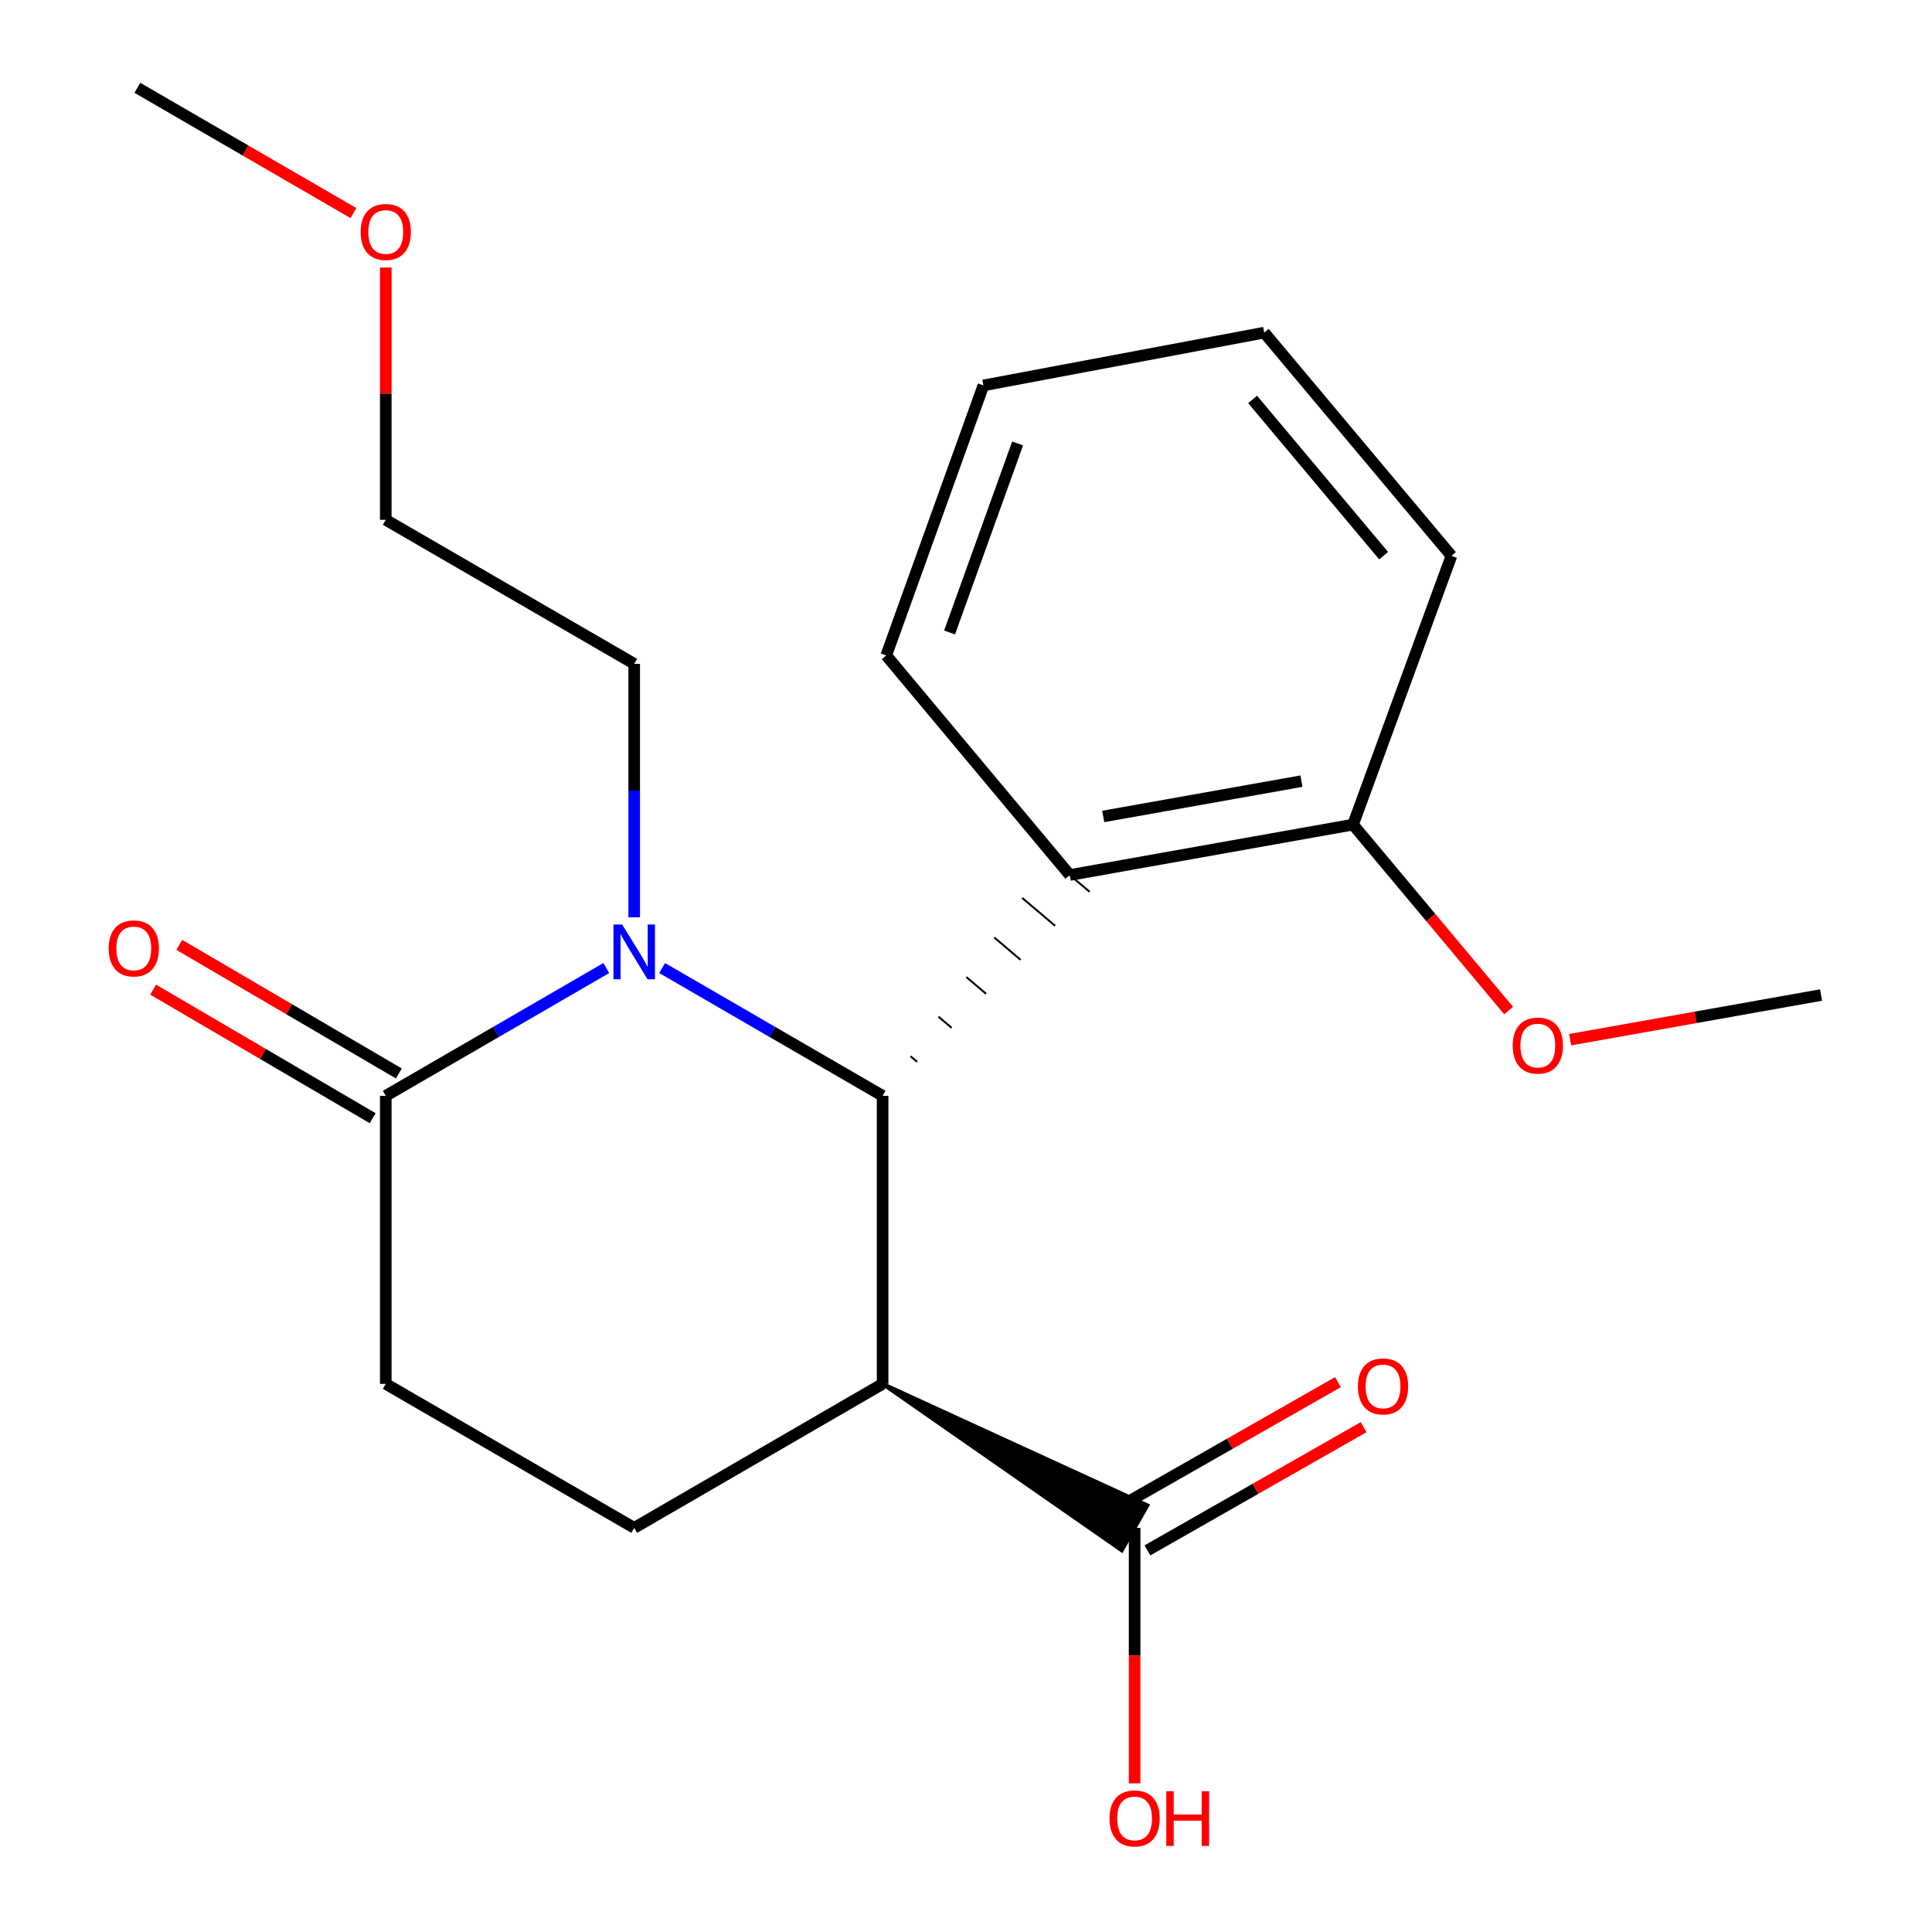 <?xml version='1.0' encoding='iso-8859-1'?>
<svg version='1.1' baseProfile='full'
              xmlns='http://www.w3.org/2000/svg'
                      xmlns:rdkit='http://www.rdkit.org/xml'
                      xmlns:xlink='http://www.w3.org/1999/xlink'
                  xml:space='preserve'
width='1000px' height='1000px' viewBox='0 0 1000 1000'>
<!-- END OF HEADER -->
<rect style='opacity:1.0;fill:#FFFFFF;stroke:none' width='1000' height='1000' x='0' y='0'> </rect>
<path class='bond-0' d='M 456.844,567.202 L 399.782,534.13' style='fill:none;fill-rule:evenodd;stroke:#000000;stroke-width:6px;stroke-linecap:butt;stroke-linejoin:miter;stroke-opacity:1' />
<path class='bond-0' d='M 399.782,534.13 L 342.721,501.059' style='fill:none;fill-rule:evenodd;stroke:#0000FF;stroke-width:6px;stroke-linecap:butt;stroke-linejoin:miter;stroke-opacity:1' />
<path class='bond-1' d='M 456.844,567.202 L 456.844,716.287' style='fill:none;fill-rule:evenodd;stroke:#000000;stroke-width:6px;stroke-linecap:butt;stroke-linejoin:miter;stroke-opacity:1' />
<path class='bond-2' d='M 474.697,549.6 L 471.287,546.709' style='fill:none;fill-rule:evenodd;stroke:#000000;stroke-width:1.0px;stroke-linecap:butt;stroke-linejoin:miter;stroke-opacity:1' />
<path class='bond-2' d='M 492.551,531.998 L 485.73,526.215' style='fill:none;fill-rule:evenodd;stroke:#000000;stroke-width:1.0px;stroke-linecap:butt;stroke-linejoin:miter;stroke-opacity:1' />
<path class='bond-2' d='M 510.405,514.397 L 500.174,505.722' style='fill:none;fill-rule:evenodd;stroke:#000000;stroke-width:1.0px;stroke-linecap:butt;stroke-linejoin:miter;stroke-opacity:1' />
<path class='bond-2' d='M 528.259,496.795 L 514.617,485.229' style='fill:none;fill-rule:evenodd;stroke:#000000;stroke-width:1.0px;stroke-linecap:butt;stroke-linejoin:miter;stroke-opacity:1' />
<path class='bond-2' d='M 546.113,479.193 L 529.06,464.736' style='fill:none;fill-rule:evenodd;stroke:#000000;stroke-width:1.0px;stroke-linecap:butt;stroke-linejoin:miter;stroke-opacity:1' />
<path class='bond-2' d='M 563.966,461.592 L 543.504,444.243' style='fill:none;fill-rule:evenodd;stroke:#000000;stroke-width:1.0px;stroke-linecap:butt;stroke-linejoin:miter;stroke-opacity:1' />
<path class='bond-3' d='M 313.81,501.058 L 256.742,534.13' style='fill:none;fill-rule:evenodd;stroke:#0000FF;stroke-width:6px;stroke-linecap:butt;stroke-linejoin:miter;stroke-opacity:1' />
<path class='bond-3' d='M 256.742,534.13 L 199.674,567.202' style='fill:none;fill-rule:evenodd;stroke:#000000;stroke-width:6px;stroke-linecap:butt;stroke-linejoin:miter;stroke-opacity:1' />
<path class='bond-11' d='M 328.266,474.794 L 328.266,409.195' style='fill:none;fill-rule:evenodd;stroke:#0000FF;stroke-width:6px;stroke-linecap:butt;stroke-linejoin:miter;stroke-opacity:1' />
<path class='bond-11' d='M 328.266,409.195 L 328.266,343.596' style='fill:none;fill-rule:evenodd;stroke:#000000;stroke-width:6px;stroke-linecap:butt;stroke-linejoin:miter;stroke-opacity:1' />
<path class='bond-4' d='M 456.844,716.287 L 580.614,802.469 L 593.925,779.176 Z' style='fill:#000000;fill-rule:evenodd;fill-opacity:1;stroke:#000000;stroke-width:2px;stroke-linecap:butt;stroke-linejoin:miter;stroke-opacity:1;' />
<path class='bond-5' d='M 456.844,716.287 L 328.266,790.823' style='fill:none;fill-rule:evenodd;stroke:#000000;stroke-width:6px;stroke-linecap:butt;stroke-linejoin:miter;stroke-opacity:1' />
<path class='bond-7' d='M 553.735,452.917 L 700.317,426.82' style='fill:none;fill-rule:evenodd;stroke:#000000;stroke-width:6px;stroke-linecap:butt;stroke-linejoin:miter;stroke-opacity:1' />
<path class='bond-7' d='M 571.02,422.591 L 673.627,404.323' style='fill:none;fill-rule:evenodd;stroke:#000000;stroke-width:6px;stroke-linecap:butt;stroke-linejoin:miter;stroke-opacity:1' />
<path class='bond-13' d='M 553.735,452.917 L 458.707,339.244' style='fill:none;fill-rule:evenodd;stroke:#000000;stroke-width:6px;stroke-linecap:butt;stroke-linejoin:miter;stroke-opacity:1' />
<path class='bond-8' d='M 206.452,555.627 L 149.629,522.348' style='fill:none;fill-rule:evenodd;stroke:#000000;stroke-width:6px;stroke-linecap:butt;stroke-linejoin:miter;stroke-opacity:1' />
<path class='bond-8' d='M 149.629,522.348 L 92.805,489.07' style='fill:none;fill-rule:evenodd;stroke:#FF0000;stroke-width:6px;stroke-linecap:butt;stroke-linejoin:miter;stroke-opacity:1' />
<path class='bond-8' d='M 192.895,578.776 L 136.071,545.498' style='fill:none;fill-rule:evenodd;stroke:#000000;stroke-width:6px;stroke-linecap:butt;stroke-linejoin:miter;stroke-opacity:1' />
<path class='bond-8' d='M 136.071,545.498 L 79.248,512.219' style='fill:none;fill-rule:evenodd;stroke:#FF0000;stroke-width:6px;stroke-linecap:butt;stroke-linejoin:miter;stroke-opacity:1' />
<path class='bond-21' d='M 199.674,567.202 L 199.674,716.287' style='fill:none;fill-rule:evenodd;stroke:#000000;stroke-width:6px;stroke-linecap:butt;stroke-linejoin:miter;stroke-opacity:1' />
<path class='bond-9' d='M 593.912,802.476 L 649.858,770.586' style='fill:none;fill-rule:evenodd;stroke:#000000;stroke-width:6px;stroke-linecap:butt;stroke-linejoin:miter;stroke-opacity:1' />
<path class='bond-9' d='M 649.858,770.586 L 705.804,738.697' style='fill:none;fill-rule:evenodd;stroke:#FF0000;stroke-width:6px;stroke-linecap:butt;stroke-linejoin:miter;stroke-opacity:1' />
<path class='bond-9' d='M 580.627,779.169 L 636.573,747.28' style='fill:none;fill-rule:evenodd;stroke:#000000;stroke-width:6px;stroke-linecap:butt;stroke-linejoin:miter;stroke-opacity:1' />
<path class='bond-9' d='M 636.573,747.28 L 692.519,715.39' style='fill:none;fill-rule:evenodd;stroke:#FF0000;stroke-width:6px;stroke-linecap:butt;stroke-linejoin:miter;stroke-opacity:1' />
<path class='bond-10' d='M 587.269,790.823 L 587.269,856.937' style='fill:none;fill-rule:evenodd;stroke:#000000;stroke-width:6px;stroke-linecap:butt;stroke-linejoin:miter;stroke-opacity:1' />
<path class='bond-10' d='M 587.269,856.937 L 587.269,923.052' style='fill:none;fill-rule:evenodd;stroke:#FF0000;stroke-width:6px;stroke-linecap:butt;stroke-linejoin:miter;stroke-opacity:1' />
<path class='bond-6' d='M 328.266,790.823 L 199.674,716.287' style='fill:none;fill-rule:evenodd;stroke:#000000;stroke-width:6px;stroke-linecap:butt;stroke-linejoin:miter;stroke-opacity:1' />
<path class='bond-12' d='M 700.317,426.82 L 740.593,474.947' style='fill:none;fill-rule:evenodd;stroke:#000000;stroke-width:6px;stroke-linecap:butt;stroke-linejoin:miter;stroke-opacity:1' />
<path class='bond-12' d='M 740.593,474.947 L 780.869,523.073' style='fill:none;fill-rule:evenodd;stroke:#FF0000;stroke-width:6px;stroke-linecap:butt;stroke-linejoin:miter;stroke-opacity:1' />
<path class='bond-15' d='M 700.317,426.82 L 751.259,287.705' style='fill:none;fill-rule:evenodd;stroke:#000000;stroke-width:6px;stroke-linecap:butt;stroke-linejoin:miter;stroke-opacity:1' />
<path class='bond-16' d='M 328.266,343.596 L 199.674,269.06' style='fill:none;fill-rule:evenodd;stroke:#000000;stroke-width:6px;stroke-linecap:butt;stroke-linejoin:miter;stroke-opacity:1' />
<path class='bond-17' d='M 812.694,538.143 L 877.631,526.583' style='fill:none;fill-rule:evenodd;stroke:#FF0000;stroke-width:6px;stroke-linecap:butt;stroke-linejoin:miter;stroke-opacity:1' />
<path class='bond-17' d='M 877.631,526.583 L 942.568,515.022' style='fill:none;fill-rule:evenodd;stroke:#000000;stroke-width:6px;stroke-linecap:butt;stroke-linejoin:miter;stroke-opacity:1' />
<path class='bond-19' d='M 458.707,339.244 L 509.023,199.488' style='fill:none;fill-rule:evenodd;stroke:#000000;stroke-width:6px;stroke-linecap:butt;stroke-linejoin:miter;stroke-opacity:1' />
<path class='bond-19' d='M 491.495,327.368 L 526.717,229.539' style='fill:none;fill-rule:evenodd;stroke:#000000;stroke-width:6px;stroke-linecap:butt;stroke-linejoin:miter;stroke-opacity:1' />
<path class='bond-14' d='M 199.674,138.477 L 199.674,203.769' style='fill:none;fill-rule:evenodd;stroke:#FF0000;stroke-width:6px;stroke-linecap:butt;stroke-linejoin:miter;stroke-opacity:1' />
<path class='bond-14' d='M 199.674,203.769 L 199.674,269.06' style='fill:none;fill-rule:evenodd;stroke:#000000;stroke-width:6px;stroke-linecap:butt;stroke-linejoin:miter;stroke-opacity:1' />
<path class='bond-18' d='M 182.959,110.299 L 127.035,77.877' style='fill:none;fill-rule:evenodd;stroke:#FF0000;stroke-width:6px;stroke-linecap:butt;stroke-linejoin:miter;stroke-opacity:1' />
<path class='bond-18' d='M 127.035,77.877 L 71.111,45.455' style='fill:none;fill-rule:evenodd;stroke:#000000;stroke-width:6px;stroke-linecap:butt;stroke-linejoin:miter;stroke-opacity:1' />
<path class='bond-22' d='M 751.259,287.705 L 654.367,172.169' style='fill:none;fill-rule:evenodd;stroke:#000000;stroke-width:6px;stroke-linecap:butt;stroke-linejoin:miter;stroke-opacity:1' />
<path class='bond-22' d='M 716.169,287.614 L 648.345,206.738' style='fill:none;fill-rule:evenodd;stroke:#000000;stroke-width:6px;stroke-linecap:butt;stroke-linejoin:miter;stroke-opacity:1' />
<path class='bond-20' d='M 509.023,199.488 L 654.367,172.169' style='fill:none;fill-rule:evenodd;stroke:#000000;stroke-width:6px;stroke-linecap:butt;stroke-linejoin:miter;stroke-opacity:1' />
<path  class='atom-1' d='M 322.006 478.521
L 331.286 493.521
Q 332.206 495.001, 333.686 497.681
Q 335.166 500.361, 335.246 500.521
L 335.246 478.521
L 339.006 478.521
L 339.006 506.841
L 335.126 506.841
L 325.166 490.441
Q 324.006 488.521, 322.766 486.321
Q 321.566 484.121, 321.206 483.441
L 321.206 506.841
L 317.526 506.841
L 317.526 478.521
L 322.006 478.521
' fill='#0000FF'/>
<path  class='atom-9' d='M 56.248 490.898
Q 56.248 484.098, 59.608 480.298
Q 62.968 476.498, 69.248 476.498
Q 75.528 476.498, 78.888 480.298
Q 82.248 484.098, 82.248 490.898
Q 82.248 497.778, 78.848 501.698
Q 75.448 505.578, 69.248 505.578
Q 63.008 505.578, 59.608 501.698
Q 56.248 497.818, 56.248 490.898
M 69.248 502.378
Q 73.568 502.378, 75.888 499.498
Q 78.248 496.578, 78.248 490.898
Q 78.248 485.338, 75.888 482.538
Q 73.568 479.698, 69.248 479.698
Q 64.928 479.698, 62.568 482.498
Q 60.248 485.298, 60.248 490.898
Q 60.248 496.618, 62.568 499.498
Q 64.928 502.378, 69.248 502.378
' fill='#FF0000'/>
<path  class='atom-10' d='M 702.862 717.604
Q 702.862 710.804, 706.222 707.004
Q 709.582 703.204, 715.862 703.204
Q 722.142 703.204, 725.502 707.004
Q 728.862 710.804, 728.862 717.604
Q 728.862 724.484, 725.462 728.404
Q 722.062 732.284, 715.862 732.284
Q 709.622 732.284, 706.222 728.404
Q 702.862 724.524, 702.862 717.604
M 715.862 729.084
Q 720.182 729.084, 722.502 726.204
Q 724.862 723.284, 724.862 717.604
Q 724.862 712.044, 722.502 709.244
Q 720.182 706.404, 715.862 706.404
Q 711.542 706.404, 709.182 709.204
Q 706.862 712.004, 706.862 717.604
Q 706.862 723.324, 709.182 726.204
Q 711.542 729.084, 715.862 729.084
' fill='#FF0000'/>
<path  class='atom-11' d='M 574.269 941.21
Q 574.269 934.41, 577.629 930.61
Q 580.989 926.81, 587.269 926.81
Q 593.549 926.81, 596.909 930.61
Q 600.269 934.41, 600.269 941.21
Q 600.269 948.09, 596.869 952.01
Q 593.469 955.89, 587.269 955.89
Q 581.029 955.89, 577.629 952.01
Q 574.269 948.13, 574.269 941.21
M 587.269 952.69
Q 591.589 952.69, 593.909 949.81
Q 596.269 946.89, 596.269 941.21
Q 596.269 935.65, 593.909 932.85
Q 591.589 930.01, 587.269 930.01
Q 582.949 930.01, 580.589 932.81
Q 578.269 935.61, 578.269 941.21
Q 578.269 946.93, 580.589 949.81
Q 582.949 952.69, 587.269 952.69
' fill='#FF0000'/>
<path  class='atom-11' d='M 603.669 927.13
L 607.509 927.13
L 607.509 939.17
L 621.989 939.17
L 621.989 927.13
L 625.829 927.13
L 625.829 955.45
L 621.989 955.45
L 621.989 942.37
L 607.509 942.37
L 607.509 955.45
L 603.669 955.45
L 603.669 927.13
' fill='#FF0000'/>
<path  class='atom-13' d='M 782.971 541.2
Q 782.971 534.4, 786.331 530.6
Q 789.691 526.8, 795.971 526.8
Q 802.251 526.8, 805.611 530.6
Q 808.971 534.4, 808.971 541.2
Q 808.971 548.08, 805.571 552
Q 802.171 555.88, 795.971 555.88
Q 789.731 555.88, 786.331 552
Q 782.971 548.12, 782.971 541.2
M 795.971 552.68
Q 800.291 552.68, 802.611 549.8
Q 804.971 546.88, 804.971 541.2
Q 804.971 535.64, 802.611 532.84
Q 800.291 530, 795.971 530
Q 791.651 530, 789.291 532.8
Q 786.971 535.6, 786.971 541.2
Q 786.971 546.92, 789.291 549.8
Q 791.651 552.68, 795.971 552.68
' fill='#FF0000'/>
<path  class='atom-15' d='M 186.674 120.07
Q 186.674 113.27, 190.034 109.47
Q 193.394 105.67, 199.674 105.67
Q 205.954 105.67, 209.314 109.47
Q 212.674 113.27, 212.674 120.07
Q 212.674 126.95, 209.274 130.87
Q 205.874 134.75, 199.674 134.75
Q 193.434 134.75, 190.034 130.87
Q 186.674 126.99, 186.674 120.07
M 199.674 131.55
Q 203.994 131.55, 206.314 128.67
Q 208.674 125.75, 208.674 120.07
Q 208.674 114.51, 206.314 111.71
Q 203.994 108.87, 199.674 108.87
Q 195.354 108.87, 192.994 111.67
Q 190.674 114.47, 190.674 120.07
Q 190.674 125.79, 192.994 128.67
Q 195.354 131.55, 199.674 131.55
' fill='#FF0000'/>
</svg>

